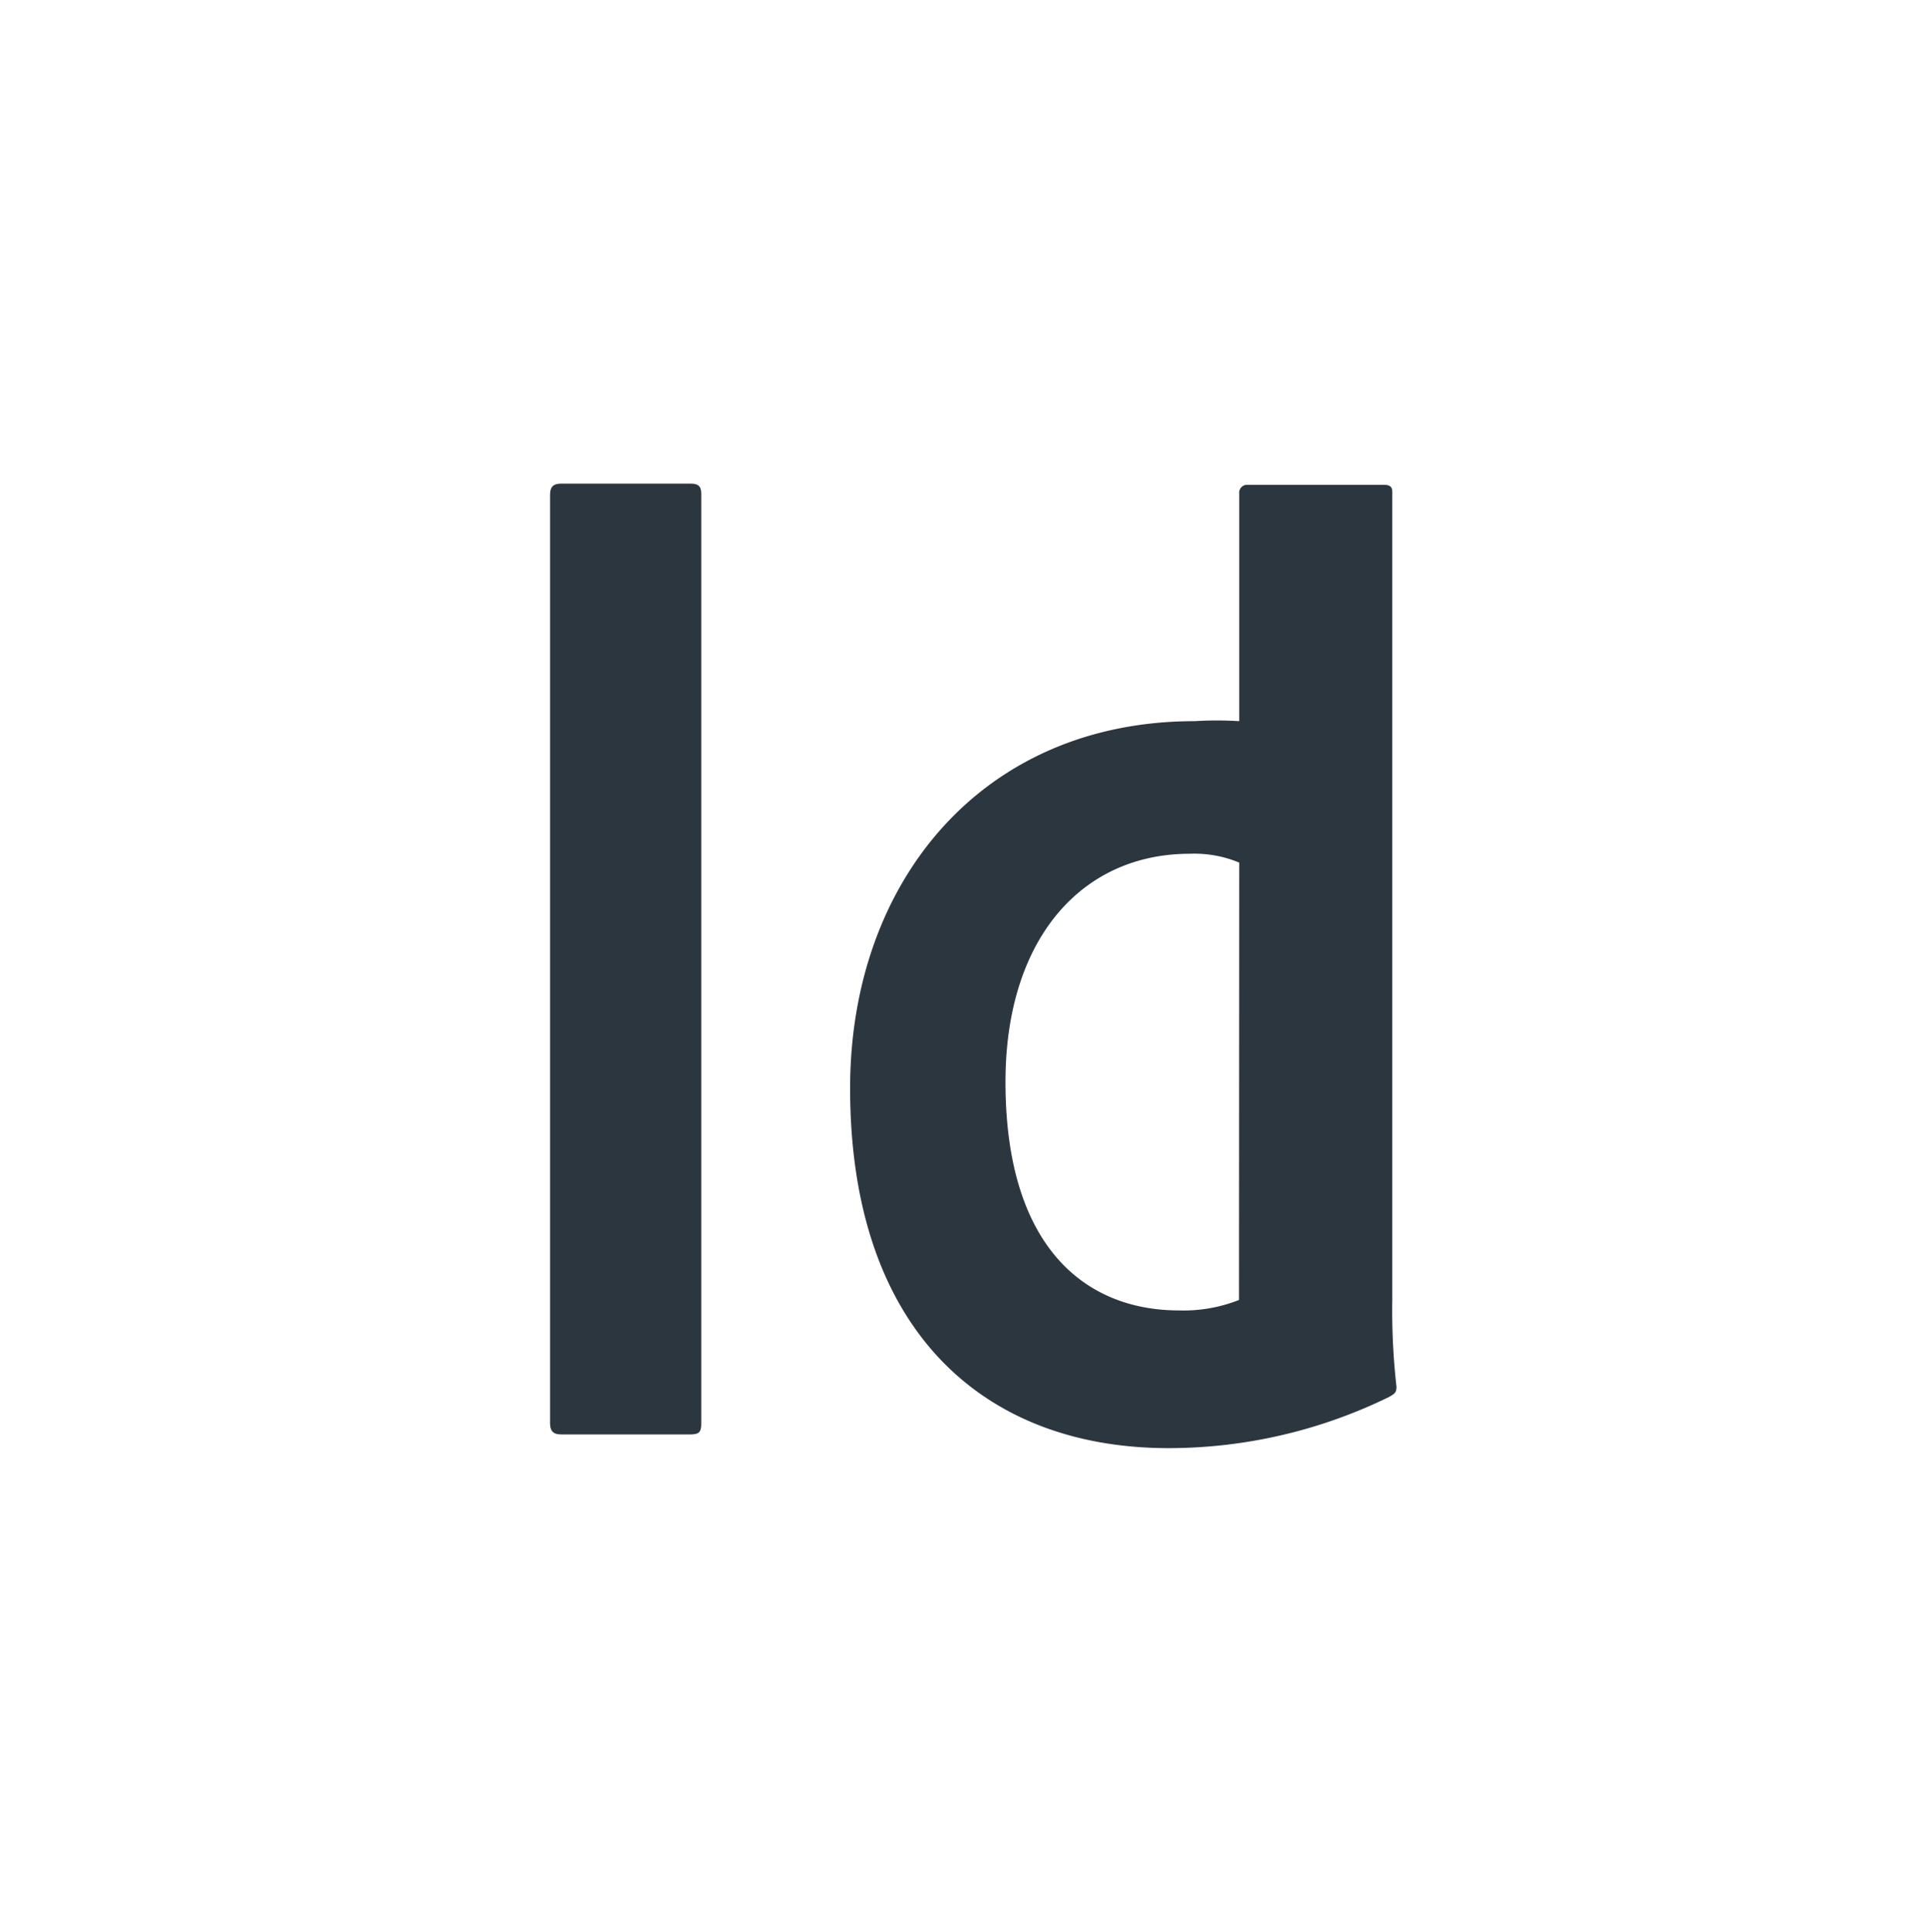 <svg xmlns="http://www.w3.org/2000/svg" viewBox="0 0 82.85 83.06"><defs><style>.cls-1{fill:none;}.cls-2{fill:#2c363f;}</style></defs><title>IDlogo</title><g id="Livello_2" data-name="Livello 2"><g id="prototipo_hf"><rect class="cls-1" width="82.85" height="83.06"/><path class="cls-2" d="M30.15,61.18c0,.36-.07.48-.47.48H24.12c-.37,0-.47-.19-.47-.48V21.27c0-.38.18-.48.47-.48h5.59c.29,0,.44.1.44.43Z"/><path class="cls-2" d="M59.86,55.88V21.14c0-.19-.08-.3-.36-.3H53.59a.34.34,0,0,0-.31.37V31A15.41,15.41,0,0,0,51.36,31V31c-9.14,0-14.81,6.91-14.81,15.78,0,10.38,5.71,15.47,13.7,15.47a21.6,21.6,0,0,0,9.47-2.2c.24-.14.32-.18.32-.44A29.34,29.34,0,0,1,59.86,55.88Zm-6.59,0a6.46,6.46,0,0,1-2.57.45c-4.14,0-7.47-2.84-7.47-9.82,0-6.13,3.26-9.81,7.92-9.81a5,5,0,0,1,2.13.38Z"/></g></g></svg>